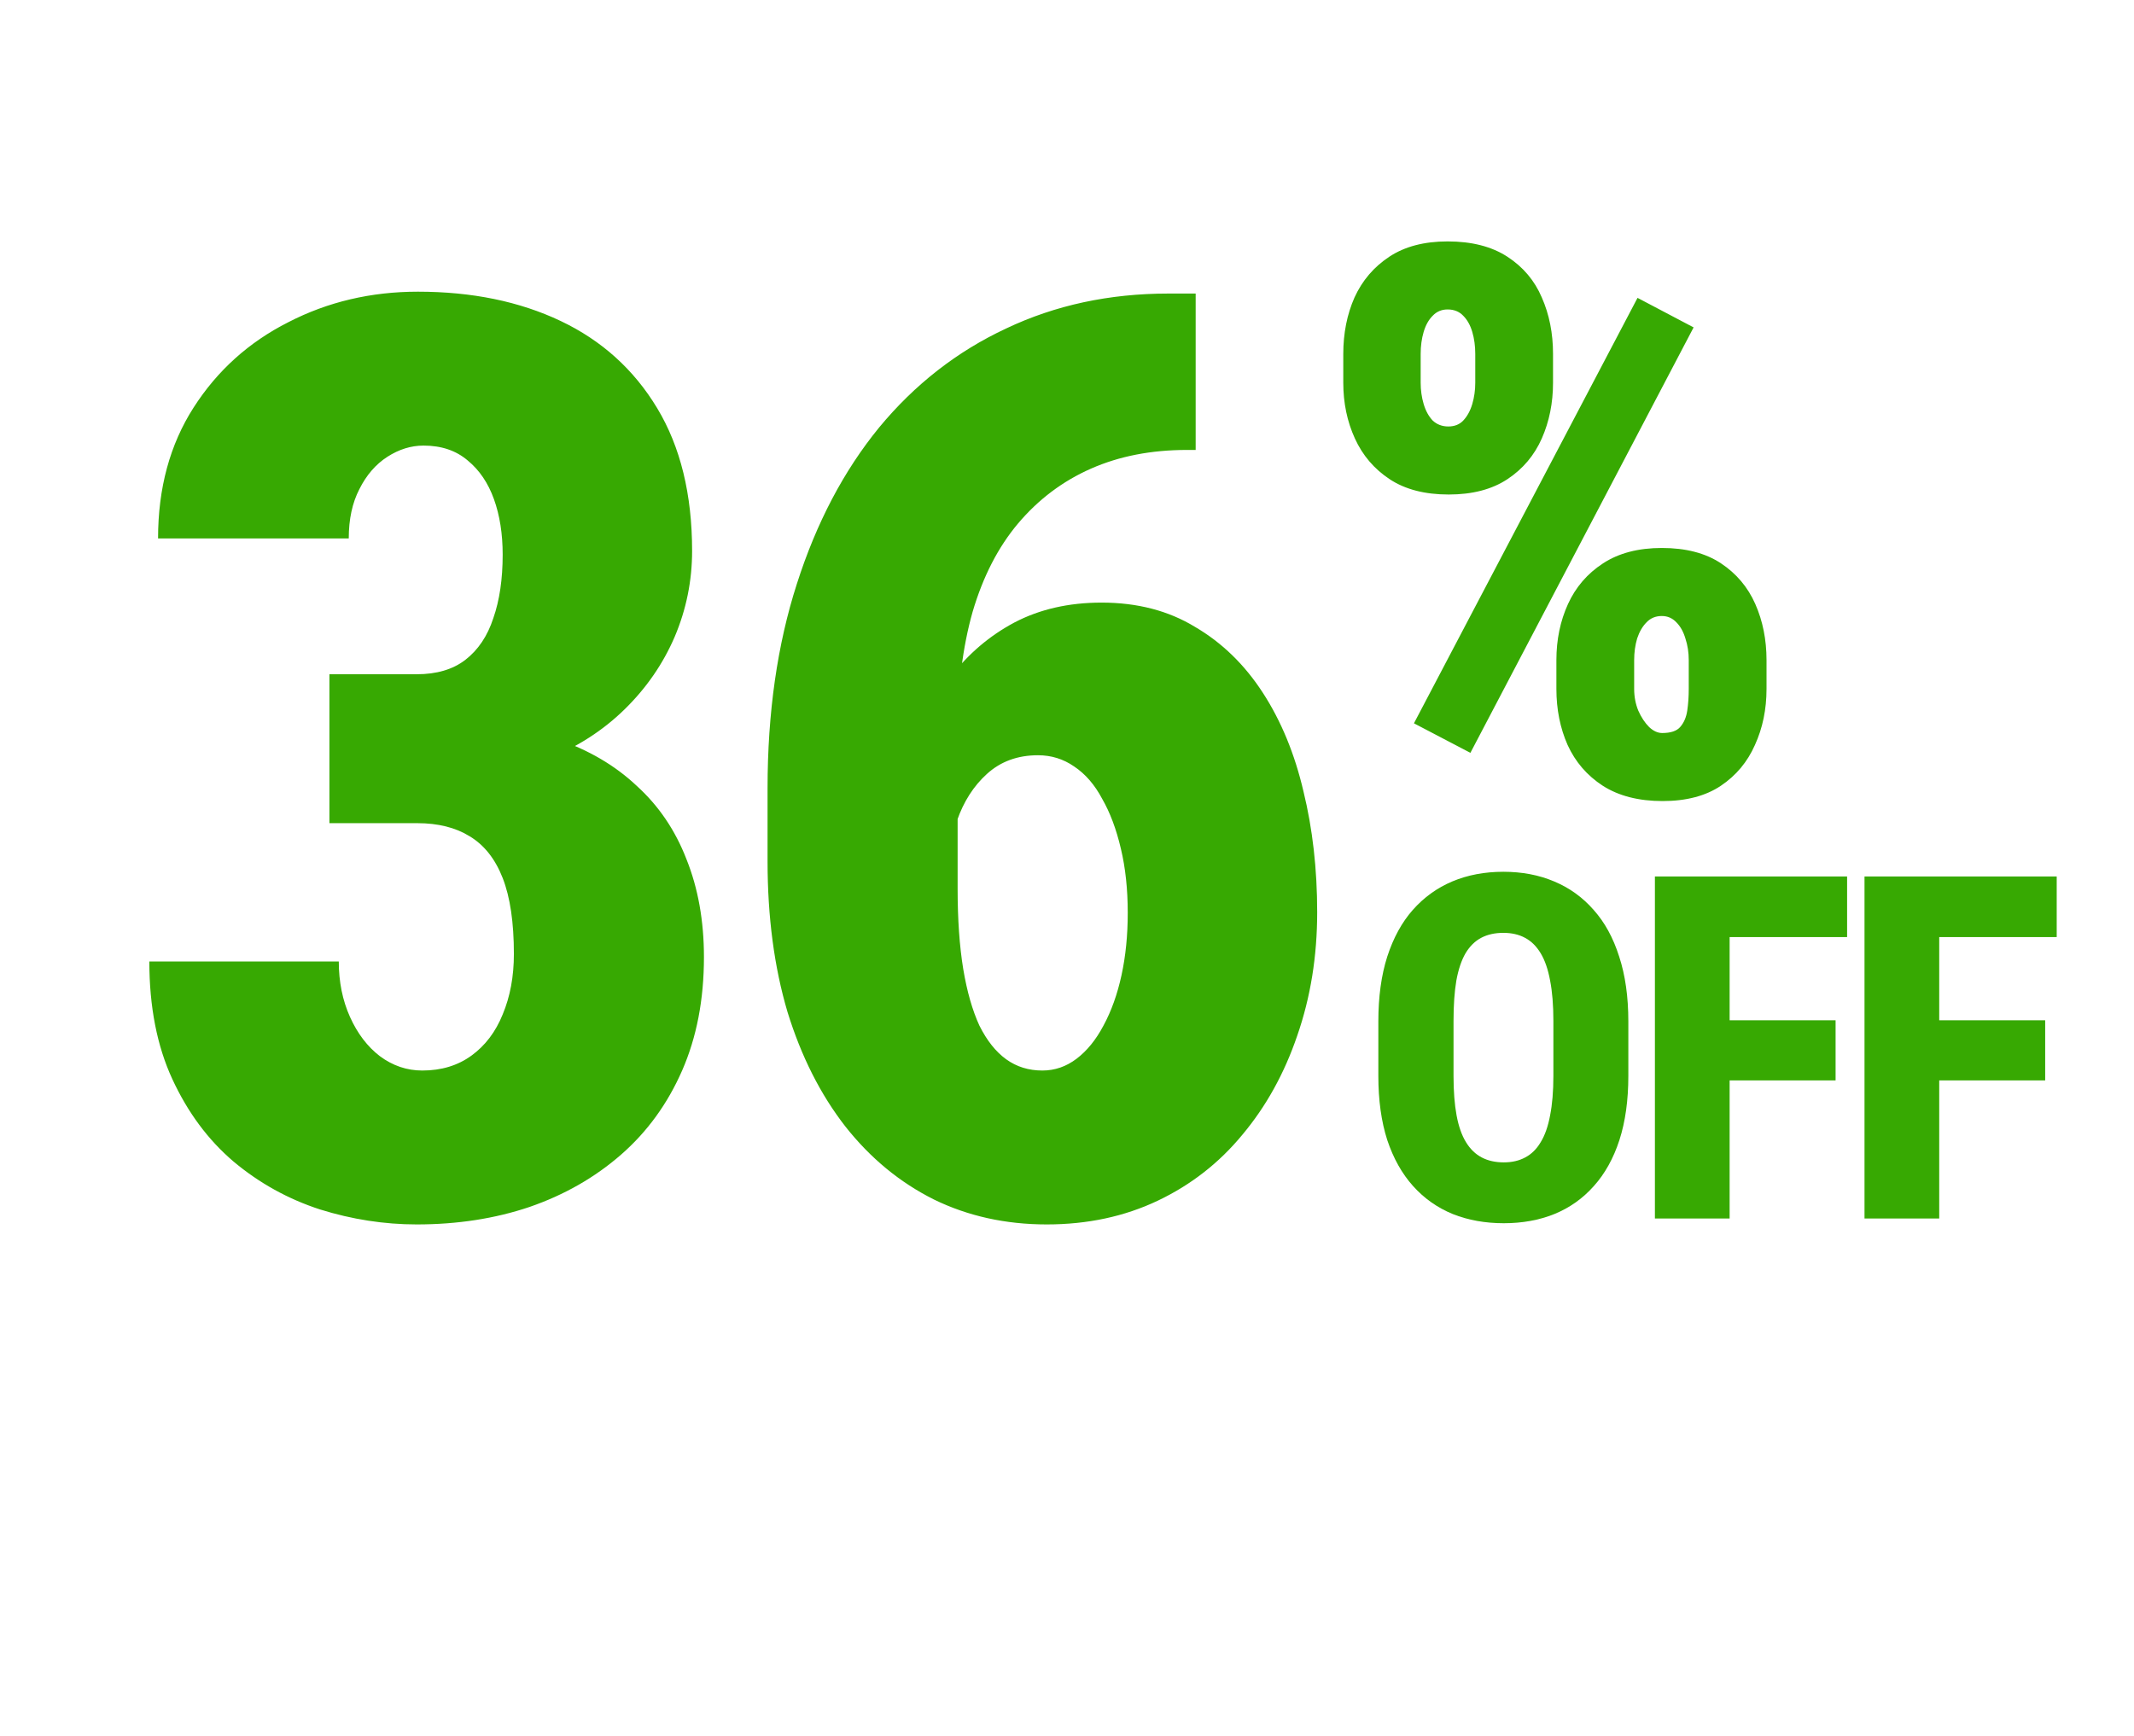 <svg width="204" height="166" viewBox="0 0 204 166" fill="none" xmlns="http://www.w3.org/2000/svg">
<path d="M31.492 64.463H39.832C41.738 64.463 43.287 64.007 44.478 63.093C45.71 62.14 46.603 60.81 47.159 59.102C47.755 57.394 48.053 55.369 48.053 53.026C48.053 51.04 47.775 49.273 47.219 47.724C46.663 46.175 45.829 44.944 44.717 44.031C43.605 43.078 42.195 42.601 40.487 42.601C39.296 42.601 38.144 42.959 37.032 43.673C35.92 44.388 35.027 45.421 34.352 46.771C33.676 48.081 33.339 49.65 33.339 51.477H15.11C15.11 46.672 16.242 42.502 18.506 38.967C20.77 35.433 23.788 32.712 27.561 30.806C31.333 28.86 35.464 27.887 39.951 27.887C45.114 27.887 49.661 28.82 53.593 30.687C57.524 32.553 60.602 35.334 62.826 39.027C65.05 42.72 66.162 47.267 66.162 52.669C66.162 55.528 65.606 58.268 64.494 60.889C63.382 63.471 61.794 65.774 59.728 67.799C57.663 69.825 55.201 71.413 52.342 72.565C49.522 73.717 46.385 74.293 42.93 74.293H31.492V64.463ZM31.492 78.701V69.11H42.93C46.782 69.11 50.217 69.626 53.235 70.659C56.254 71.691 58.795 73.18 60.86 75.126C62.965 77.033 64.554 79.376 65.626 82.156C66.738 84.936 67.294 88.053 67.294 91.508C67.294 95.559 66.599 99.173 65.209 102.35C63.819 105.527 61.873 108.208 59.371 110.392C56.869 112.576 53.95 114.244 50.614 115.396C47.318 116.508 43.724 117.064 39.832 117.064C36.734 117.064 33.657 116.587 30.599 115.634C27.541 114.641 24.781 113.112 22.318 111.047C19.896 108.982 17.95 106.361 16.48 103.184C15.011 100.007 14.276 96.254 14.276 91.925H32.386C32.386 93.871 32.743 95.638 33.458 97.227C34.173 98.816 35.126 100.067 36.317 100.98C37.548 101.893 38.899 102.35 40.368 102.35C42.195 102.35 43.764 101.874 45.074 100.92C46.385 99.967 47.378 98.657 48.053 96.989C48.768 95.281 49.125 93.355 49.125 91.21C49.125 88.192 48.768 85.77 48.053 83.943C47.338 82.116 46.285 80.786 44.895 79.952C43.545 79.118 41.877 78.701 39.892 78.701H31.492ZM111.679 28.066H114.3V43.018H113.466C110.05 43.018 106.992 43.614 104.292 44.805C101.591 45.997 99.268 47.744 97.322 50.047C95.416 52.311 93.966 55.131 92.974 58.506C92.02 61.882 91.544 65.734 91.544 70.063V84.956C91.544 87.894 91.722 90.456 92.08 92.64C92.437 94.785 92.954 96.592 93.629 98.061C94.344 99.491 95.198 100.563 96.19 101.278C97.183 101.993 98.335 102.35 99.645 102.35C100.837 102.35 101.929 101.973 102.922 101.218C103.915 100.464 104.768 99.411 105.483 98.061C106.238 96.671 106.814 95.063 107.211 93.236C107.608 91.409 107.807 89.423 107.807 87.279C107.807 85.015 107.588 82.97 107.151 81.143C106.714 79.276 106.119 77.688 105.364 76.377C104.649 75.027 103.756 73.995 102.683 73.28C101.651 72.565 100.499 72.207 99.228 72.207C97.282 72.207 95.654 72.803 94.344 73.995C93.073 75.146 92.12 76.636 91.484 78.462C90.849 80.289 90.511 82.156 90.472 84.062L85.766 79.832C85.805 77.132 86.262 74.491 87.136 71.91C88.009 69.289 89.26 66.886 90.889 64.702C92.556 62.517 94.582 60.79 96.965 59.519C99.387 58.248 102.167 57.613 105.305 57.613C108.72 57.613 111.698 58.387 114.24 59.936C116.821 61.445 118.986 63.55 120.733 66.251C122.481 68.951 123.771 72.088 124.605 75.663C125.479 79.237 125.916 83.089 125.916 87.219C125.916 91.429 125.28 95.361 124.01 99.014C122.779 102.628 121.031 105.785 118.767 108.486C116.544 111.186 113.843 113.291 110.666 114.8C107.489 116.309 103.954 117.064 100.062 117.064C96.131 117.064 92.537 116.27 89.28 114.681C86.024 113.053 83.204 110.73 80.821 107.711C78.438 104.653 76.592 101 75.281 96.751C74.01 92.461 73.375 87.656 73.375 82.335V75.365C73.375 68.137 74.308 61.624 76.175 55.826C78.041 49.988 80.662 45.004 84.038 40.873C87.453 36.743 91.504 33.586 96.19 31.402C100.877 29.178 106.039 28.066 111.679 28.066ZM128.411 36.592V33.84C128.411 31.862 128.768 30.063 129.483 28.443C130.222 26.822 131.33 25.524 132.807 24.547C134.284 23.57 136.143 23.081 138.383 23.081C140.694 23.081 142.6 23.57 144.102 24.547C145.603 25.524 146.699 26.822 147.39 28.443C148.105 30.063 148.462 31.862 148.462 33.84V36.592C148.462 38.522 148.105 40.297 147.39 41.917C146.675 43.538 145.579 44.836 144.102 45.813C142.624 46.79 140.754 47.279 138.49 47.279C136.202 47.279 134.32 46.79 132.843 45.813C131.365 44.836 130.257 43.538 129.519 41.917C128.78 40.297 128.411 38.522 128.411 36.592ZM135.809 33.84V36.592C135.809 37.307 135.905 37.986 136.095 38.629C136.286 39.273 136.572 39.797 136.953 40.202C137.358 40.583 137.859 40.774 138.454 40.774C139.05 40.774 139.527 40.583 139.884 40.202C140.265 39.797 140.551 39.273 140.742 38.629C140.932 37.986 141.028 37.307 141.028 36.592V33.84C141.028 33.077 140.932 32.374 140.742 31.731C140.551 31.088 140.265 30.575 139.884 30.194C139.503 29.789 139.002 29.586 138.383 29.586C137.811 29.586 137.334 29.789 136.953 30.194C136.572 30.575 136.286 31.088 136.095 31.731C135.905 32.374 135.809 33.077 135.809 33.84ZM148.784 65.865V63.113C148.784 61.159 149.153 59.372 149.892 57.751C150.63 56.131 151.75 54.832 153.252 53.855C154.753 52.878 156.623 52.39 158.863 52.39C161.151 52.39 163.033 52.878 164.51 53.855C165.988 54.832 167.084 56.131 167.799 57.751C168.513 59.372 168.871 61.159 168.871 63.113V65.865C168.871 67.819 168.502 69.606 167.763 71.226C167.048 72.846 165.964 74.145 164.51 75.122C163.057 76.099 161.198 76.587 158.935 76.587C156.647 76.587 154.741 76.099 153.216 75.122C151.715 74.145 150.595 72.846 149.856 71.226C149.141 69.606 148.784 67.819 148.784 65.865ZM156.218 63.113V65.865C156.218 66.603 156.349 67.294 156.611 67.938C156.897 68.581 157.243 69.105 157.648 69.51C158.053 69.892 158.47 70.082 158.899 70.082C159.709 70.082 160.281 69.892 160.614 69.51C160.972 69.105 161.198 68.581 161.294 67.938C161.389 67.294 161.436 66.603 161.436 65.865V63.113C161.436 62.374 161.329 61.683 161.115 61.039C160.924 60.396 160.638 59.884 160.257 59.503C159.876 59.098 159.411 58.895 158.863 58.895C158.267 58.895 157.779 59.098 157.398 59.503C157.016 59.884 156.719 60.396 156.504 61.039C156.313 61.683 156.218 62.374 156.218 63.113ZM161.901 31.302L140.563 71.977L135.166 69.153L156.54 28.478L161.901 31.302Z" fill="#37A902"/>
<path d="M155.661 97.655V102.866C155.661 105.187 155.377 107.231 154.808 108.998C154.239 110.75 153.423 112.217 152.359 113.4C151.311 114.583 150.053 115.474 148.586 116.073C147.133 116.657 145.524 116.949 143.757 116.949C141.975 116.949 140.35 116.657 138.883 116.073C137.415 115.474 136.15 114.583 135.087 113.4C134.024 112.217 133.2 110.75 132.616 108.998C132.047 107.231 131.763 105.187 131.763 102.866V97.655C131.763 95.304 132.047 93.238 132.616 91.456C133.2 89.659 134.016 88.169 135.064 86.986C136.128 85.788 137.385 84.882 138.838 84.269C140.305 83.655 141.93 83.348 143.712 83.348C145.494 83.348 147.111 83.655 148.563 84.269C150.031 84.882 151.289 85.788 152.337 86.986C153.4 88.169 154.216 89.659 154.785 91.456C155.369 93.238 155.661 95.304 155.661 97.655ZM148.496 102.866V97.61C148.496 96.098 148.391 94.81 148.182 93.747C147.987 92.684 147.688 91.815 147.283 91.142C146.879 90.468 146.377 89.974 145.778 89.659C145.194 89.345 144.506 89.188 143.712 89.188C142.903 89.188 142.2 89.345 141.601 89.659C141.002 89.974 140.5 90.468 140.096 91.142C139.706 91.815 139.414 92.684 139.22 93.747C139.04 94.81 138.95 96.098 138.95 97.61V102.866C138.95 104.334 139.048 105.591 139.242 106.64C139.437 107.688 139.736 108.541 140.141 109.2C140.545 109.859 141.047 110.346 141.646 110.66C142.244 110.975 142.948 111.132 143.757 111.132C144.535 111.132 145.217 110.975 145.801 110.66C146.4 110.346 146.894 109.859 147.283 109.2C147.688 108.541 147.987 107.688 148.182 106.64C148.391 105.591 148.496 104.334 148.496 102.866ZM165.344 83.797V116.5H158.201V83.797H165.344ZM175.473 97.543V103.293H163.479V97.543H175.473ZM176.574 83.797V89.592H163.479V83.797H176.574ZM185.381 83.797V116.5H178.238V83.797H185.381ZM195.51 97.543V103.293H183.516V97.543H195.51ZM196.611 83.797V89.592H183.516V83.797H196.611Z" fill="#37A902"/>
</svg>
